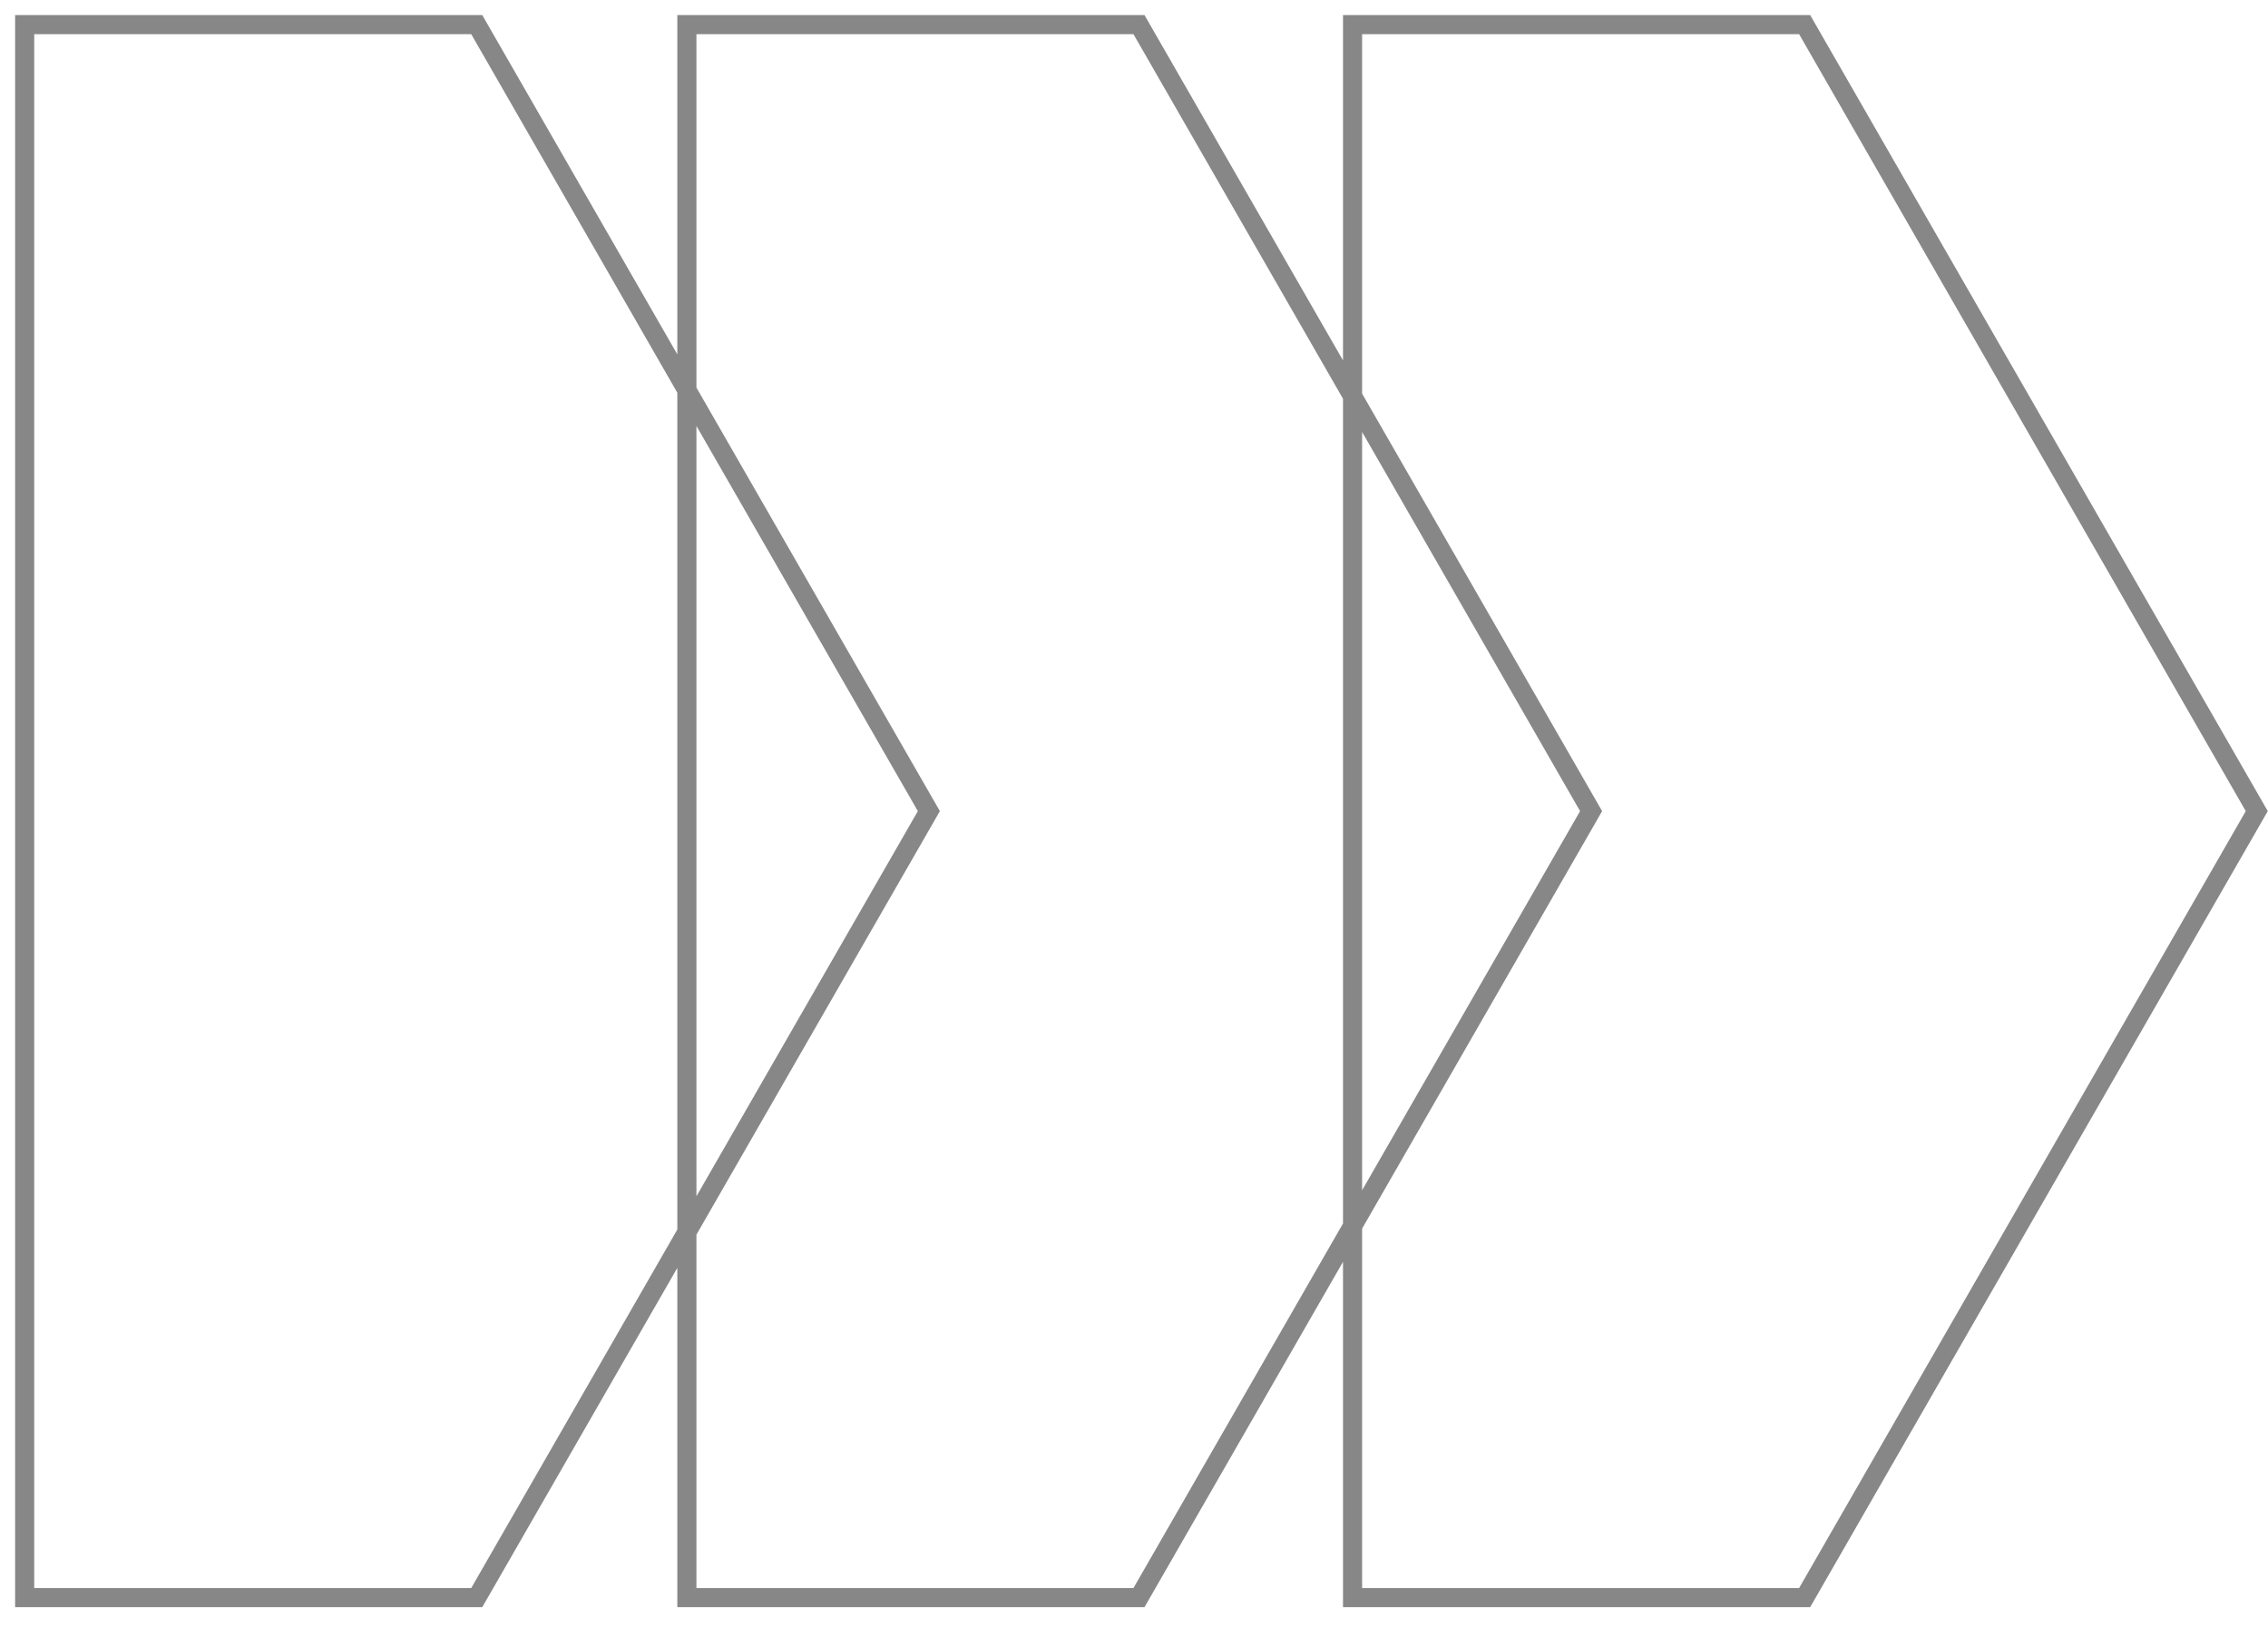 <?xml version="1.0" encoding="UTF-8"?> <svg xmlns="http://www.w3.org/2000/svg" width="92" height="66" viewBox="0 0 92 66" fill="none"><path d="M1 64.79H0.613L0.613 65.177H1L1 64.79ZM19.34 64.79V65.177H19.564L19.675 64.983L19.34 64.79ZM1 1L1 0.612L0.613 0.612L0.613 1L1 1ZM19.34 1L19.675 0.807L19.564 0.612L19.34 0.612V1ZM46.202 64.79V65.177H46.427L46.538 64.983L46.202 64.79ZM27.863 64.79H27.475V65.177H27.863V64.79ZM37.679 32.895L38.015 33.088L38.126 32.895L38.015 32.702L37.679 32.895ZM27.863 1V0.612L27.475 0.612V1L27.863 1ZM46.202 1L46.538 0.807L46.427 0.612L46.202 0.612V1ZM64.542 32.895L64.878 33.088L64.989 32.895L64.878 32.702L64.542 32.895ZM54.865 1V0.612L54.478 0.612V1H54.865ZM73.205 1L73.541 0.807L73.429 0.612L73.205 0.612V1ZM91.544 32.895L91.88 33.088L91.992 32.895L91.88 32.702L91.544 32.895ZM73.205 64.79V65.177H73.429L73.541 64.983L73.205 64.79ZM54.865 64.79H54.478V65.177H54.865V64.79ZM1 65.177L19.34 65.177V64.402L1 64.402L1 65.177ZM0.613 1L0.613 64.79H1.388L1.388 1L0.613 1ZM19.34 0.612L1 0.612L1 1.387L19.34 1.387V0.612ZM28.199 15.63L19.675 0.807L19.004 1.193L27.527 16.016L28.199 15.63ZM27.475 15.823L27.475 49.967H28.25L28.25 15.823H27.475ZM19.675 64.983L28.199 50.16L27.527 49.773L19.004 64.596L19.675 64.983ZM46.538 64.983L55.201 49.916L54.529 49.53L45.867 64.596L46.538 64.983ZM27.863 65.177L46.202 65.177V64.402L27.863 64.402V65.177ZM27.475 49.967L27.475 64.79H28.25L28.25 49.967H27.475ZM28.199 50.16L38.015 33.088L37.343 32.702L27.527 49.773L28.199 50.16ZM38.015 32.702L28.199 15.63L27.527 16.016L37.343 33.088L38.015 32.702ZM27.475 1L27.475 15.823H28.25L28.25 1L27.475 1ZM46.202 0.612L27.863 0.612V1.387L46.202 1.387V0.612ZM55.201 15.873L46.538 0.807L45.867 1.193L54.529 16.259L55.201 15.873ZM55.253 49.723L55.253 16.066H54.478L54.478 49.723H55.253ZM55.201 49.916L64.878 33.088L64.206 32.702L54.529 49.53L55.201 49.916ZM64.878 32.702L55.201 15.873L54.529 16.259L64.206 33.088L64.878 32.702ZM55.253 16.066V1H54.478V16.066H55.253ZM54.865 1.387L73.205 1.387V0.612L54.865 0.612V1.387ZM72.869 1.193L91.209 33.088L91.88 32.702L73.541 0.807L72.869 1.193ZM91.209 32.702L72.869 64.596L73.541 64.983L91.88 33.088L91.209 32.702ZM73.205 64.402L54.865 64.402V65.177L73.205 65.177V64.402ZM55.253 64.79V49.723H54.478V64.79H55.253Z" fill="#878787"></path></svg> 